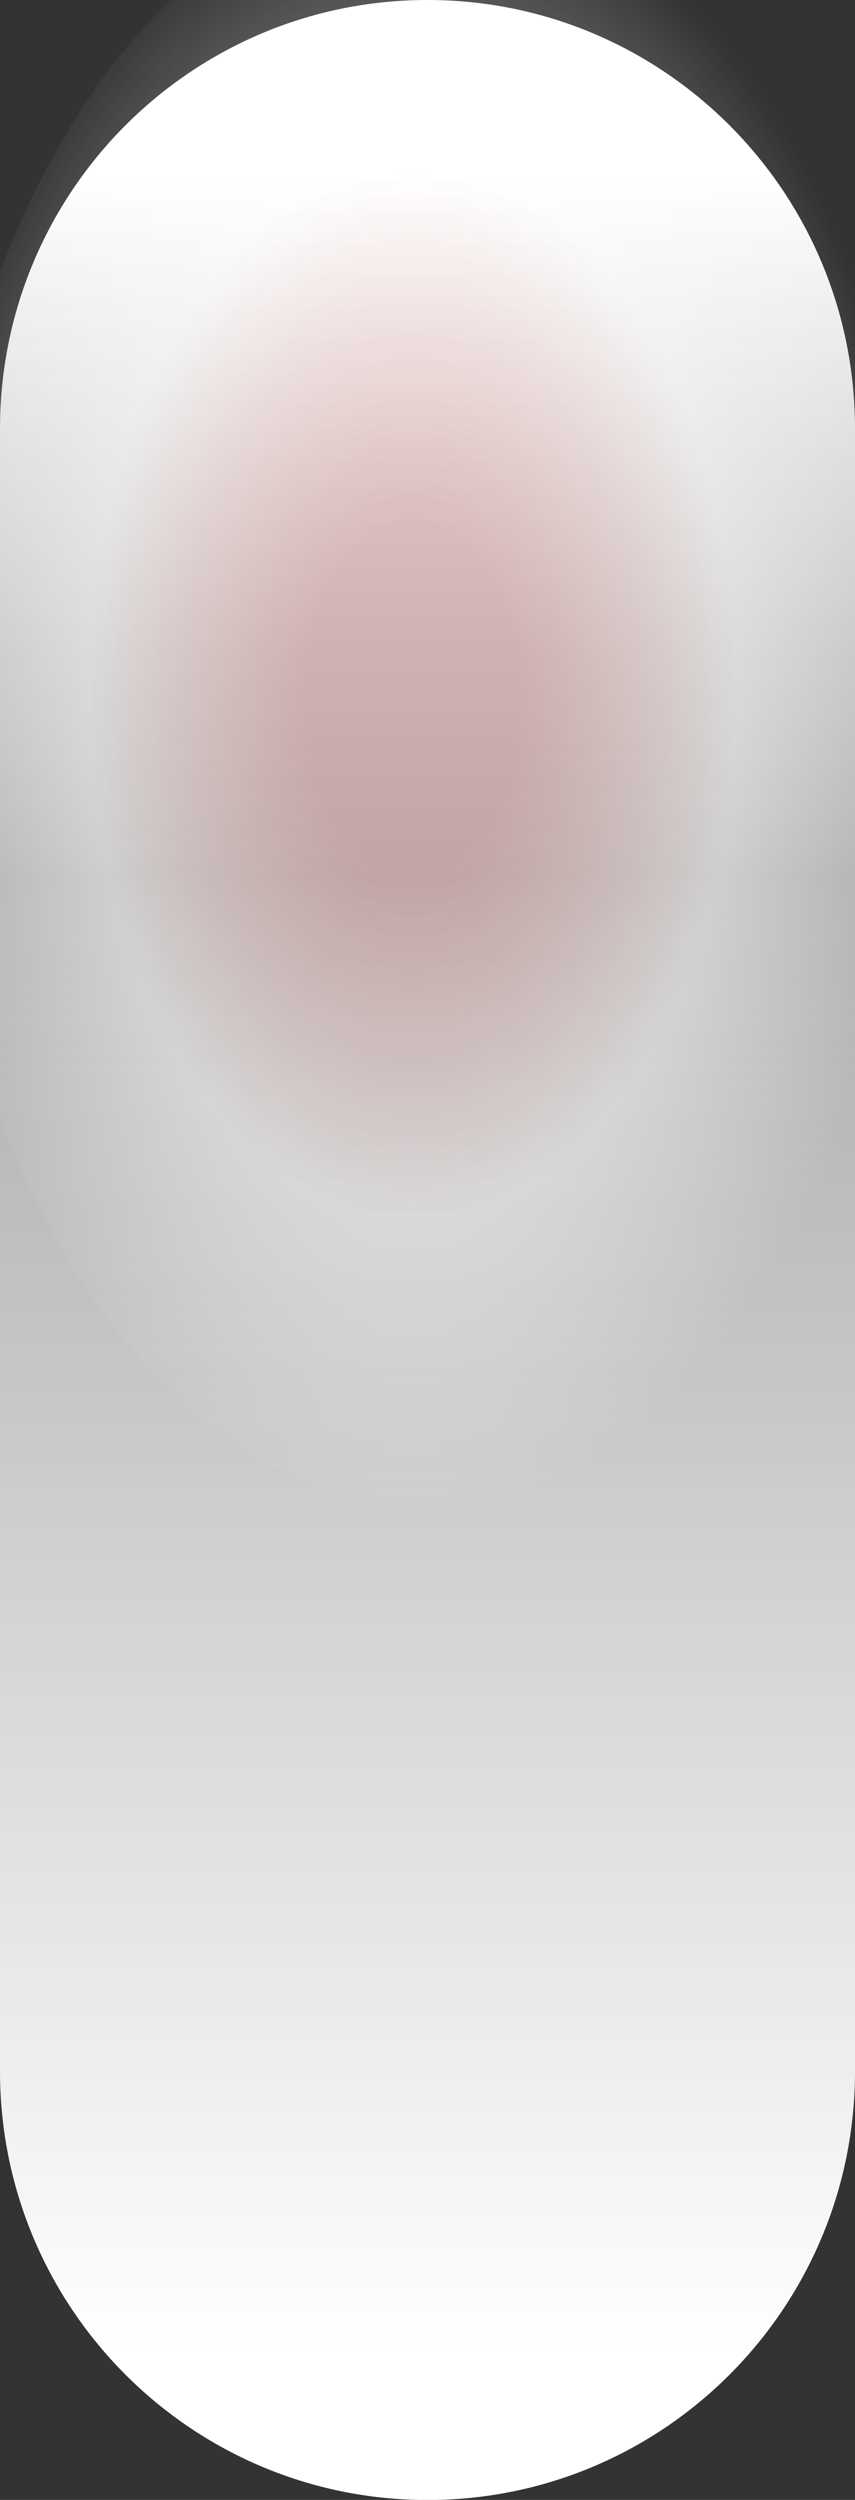 <?xml version="1.0" encoding="UTF-8"?> <svg xmlns="http://www.w3.org/2000/svg" xmlns:xlink="http://www.w3.org/1999/xlink" id="_Layer_" data-name="&lt;Layer&gt;" viewBox="0 0 423.18 1235.99"><rect x="0" y="0" width="423.18" height="1235.99" fill="#333333" stroke="none"/> <defs> <style>.cls-1{fill:url(#Безымянный_градиент_3);}.cls-2{opacity:0.68;fill:url(#Безымянный_градиент_47);}</style> <linearGradient id="Безымянный_градиент_3" x1="211.59" y1="87.54" x2="211.59" y2="1166.48" gradientUnits="userSpaceOnUse"> <stop offset="0" stop-color="#fff"></stop> <stop offset="0.02" stop-color="#fff" stop-opacity="0.97"></stop> <stop offset="0.22" stop-color="#fff" stop-opacity="0.7"></stop> <stop offset="0.32" stop-color="#fff" stop-opacity="0.6"></stop> <stop offset="0.55" stop-color="#fff" stop-opacity="0.72"></stop> <stop offset="1" stop-color="#fff"></stop> </linearGradient> <radialGradient id="Безымянный_градиент_47" cx="3639.91" cy="256.67" r="227.94" gradientTransform="translate(-7548.78 -539.32) scale(2.13 3.44)" gradientUnits="userSpaceOnUse"> <stop offset="0.11" stop-color="#ea918f" stop-opacity="0.5"></stop> <stop offset="0.13" stop-color="#ec9d9b" stop-opacity="0.51"></stop> <stop offset="0.33" stop-color="#fff" stop-opacity="0.6"></stop> <stop offset="0.52" stop-color="#fff" stop-opacity="0"></stop> </radialGradient> </defs> <path class="cls-1" d="M211.59,0C94.73,0,0,94.9,0,212v811.87H0v.16c0,117.07,94.73,212,211.59,212s211.59-94.91,211.59-212v-.16h0V212C423.18,94.9,328.45,0,211.59,0Z"></path> <ellipse class="cls-2" cx="211.59" cy="343.8" rx="248.18" ry="400.51"></ellipse> </svg> 